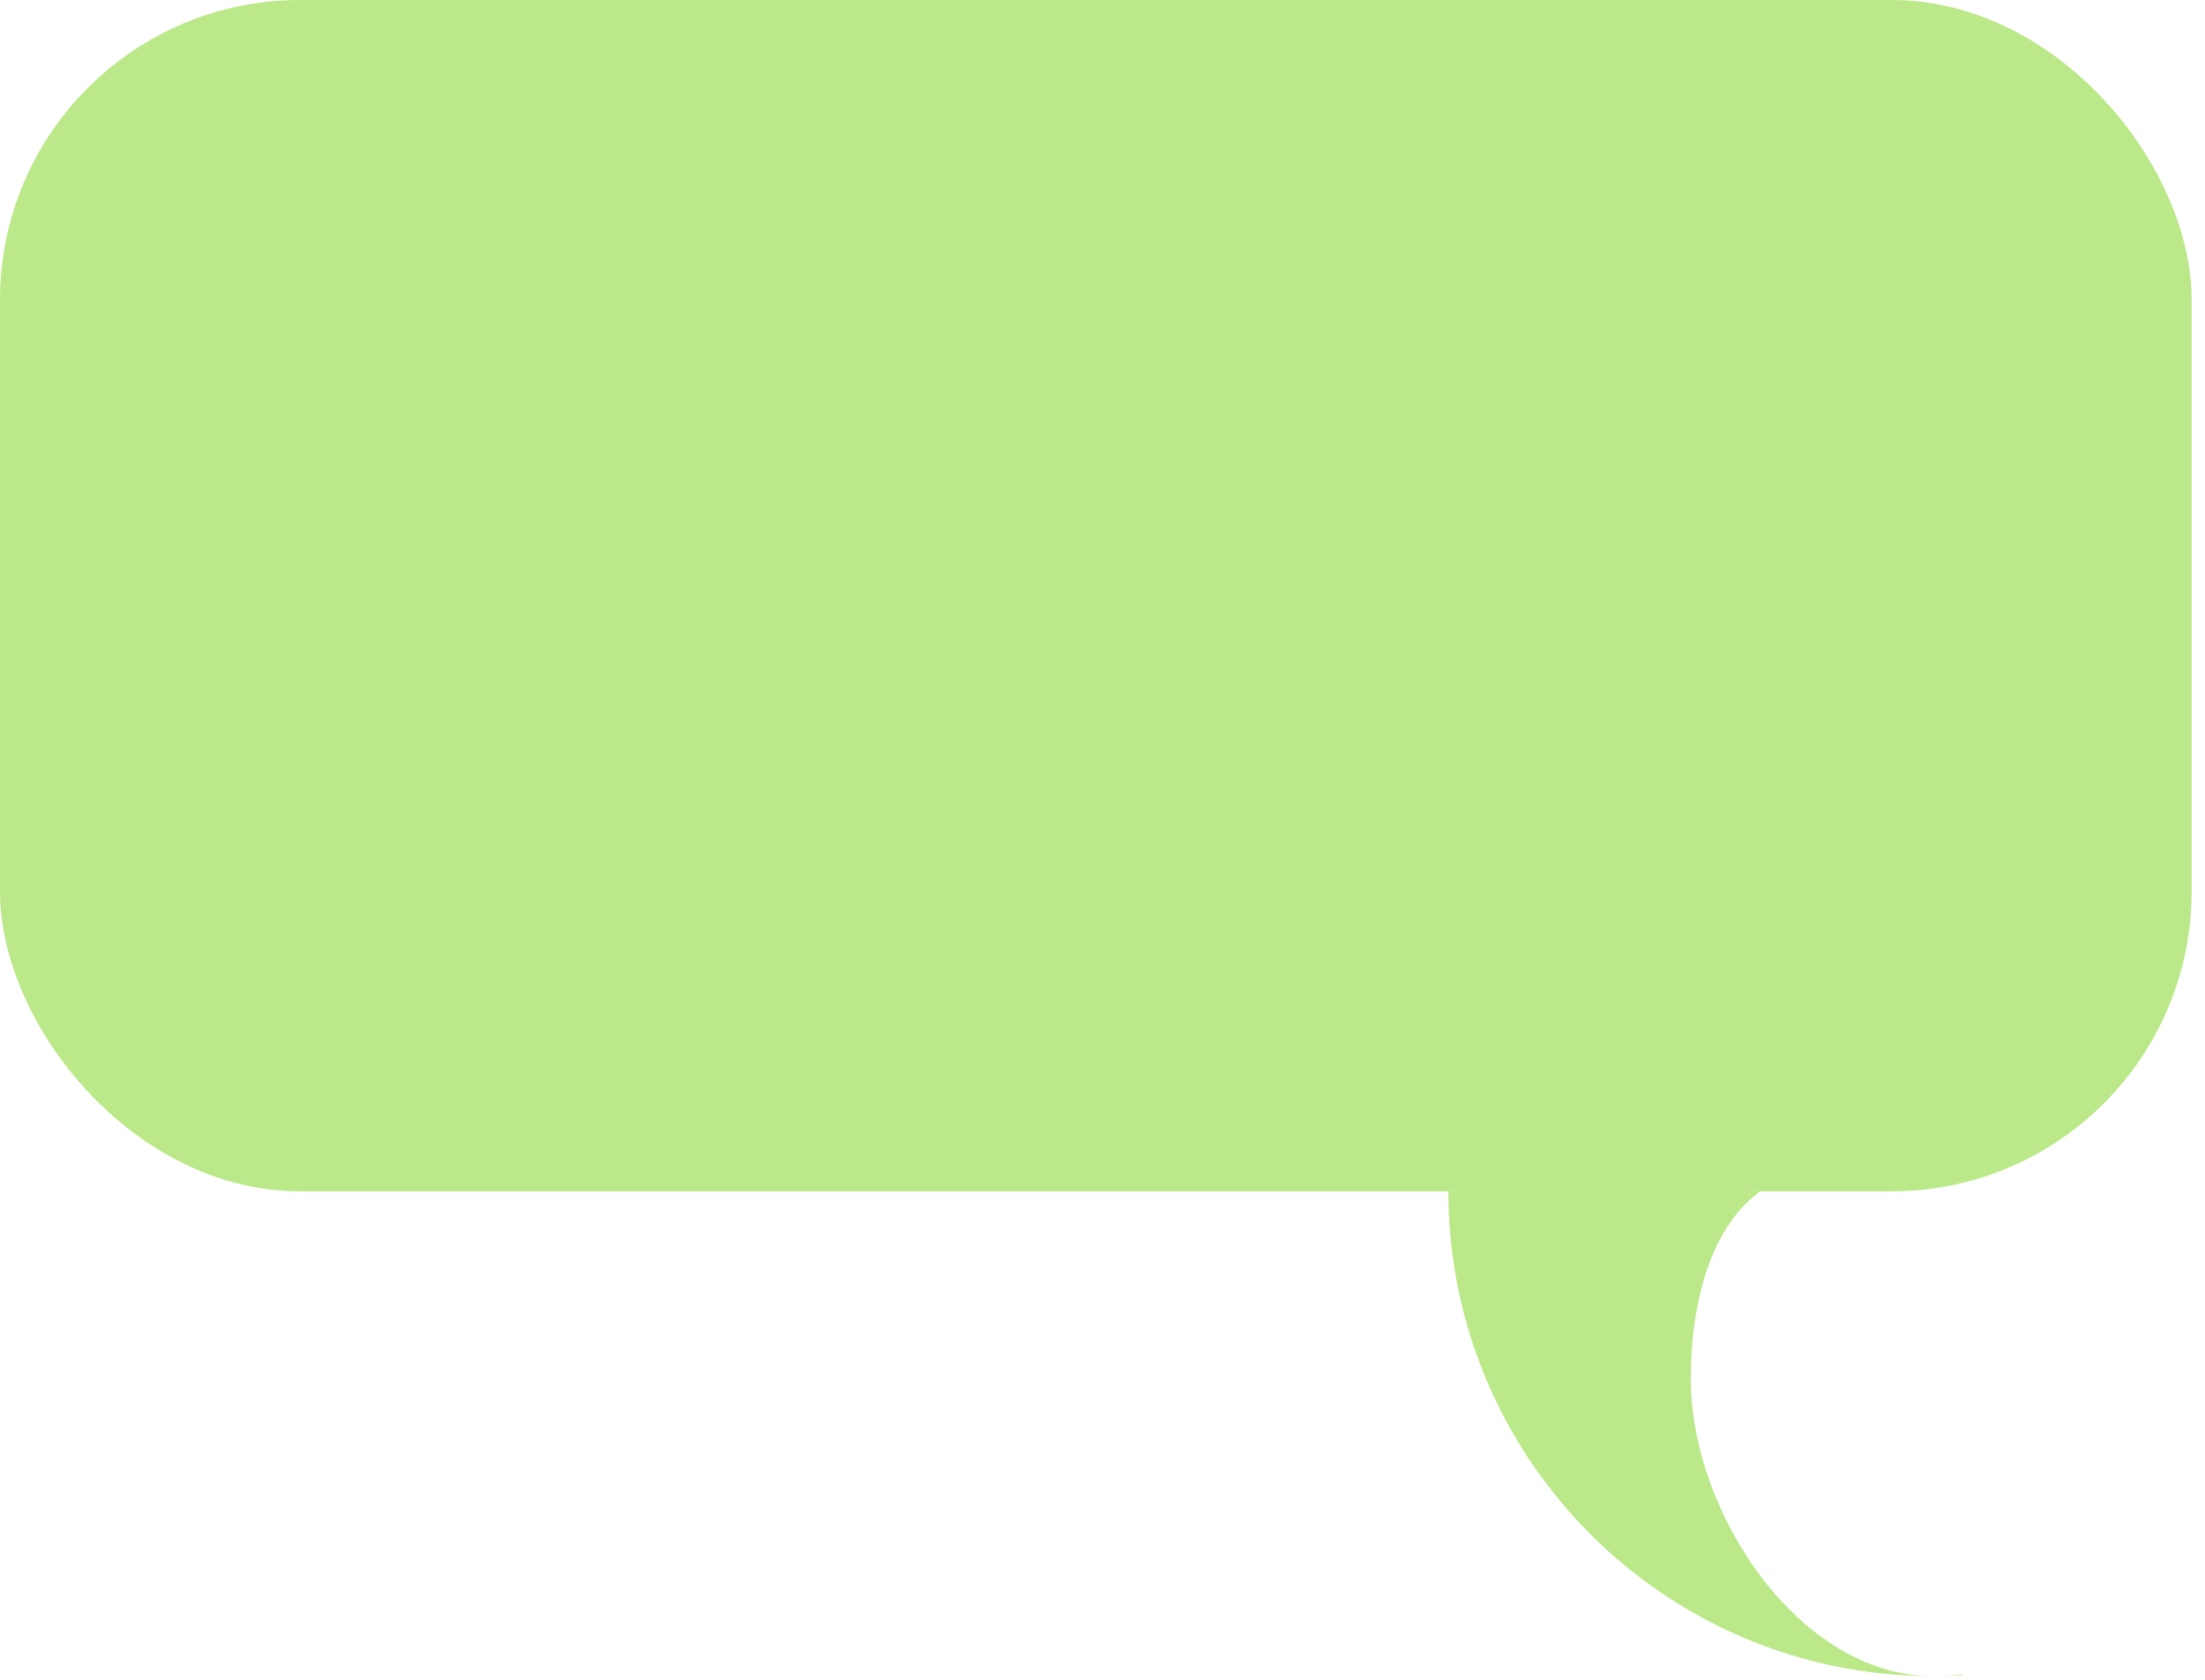 <svg width="147" height="112" viewBox="0 0 147 112" fill="none" xmlns="http://www.w3.org/2000/svg">
<rect width="146.109" height="79.43" rx="20" fill="#BBE888"/>
<path fill-rule="evenodd" clip-rule="evenodd" d="M130.826 111.702V111.644C130.198 111.72 129.559 111.759 128.911 111.76C129.554 111.759 130.193 111.74 130.826 111.702ZM128.87 111.76C119.95 111.746 112.722 100.866 112.722 91.944C112.722 86.885 114.015 81.877 117.344 79.43H96.557C96.557 97.28 111.023 111.751 128.87 111.76Z" fill="#BBE888"/>
</svg>
